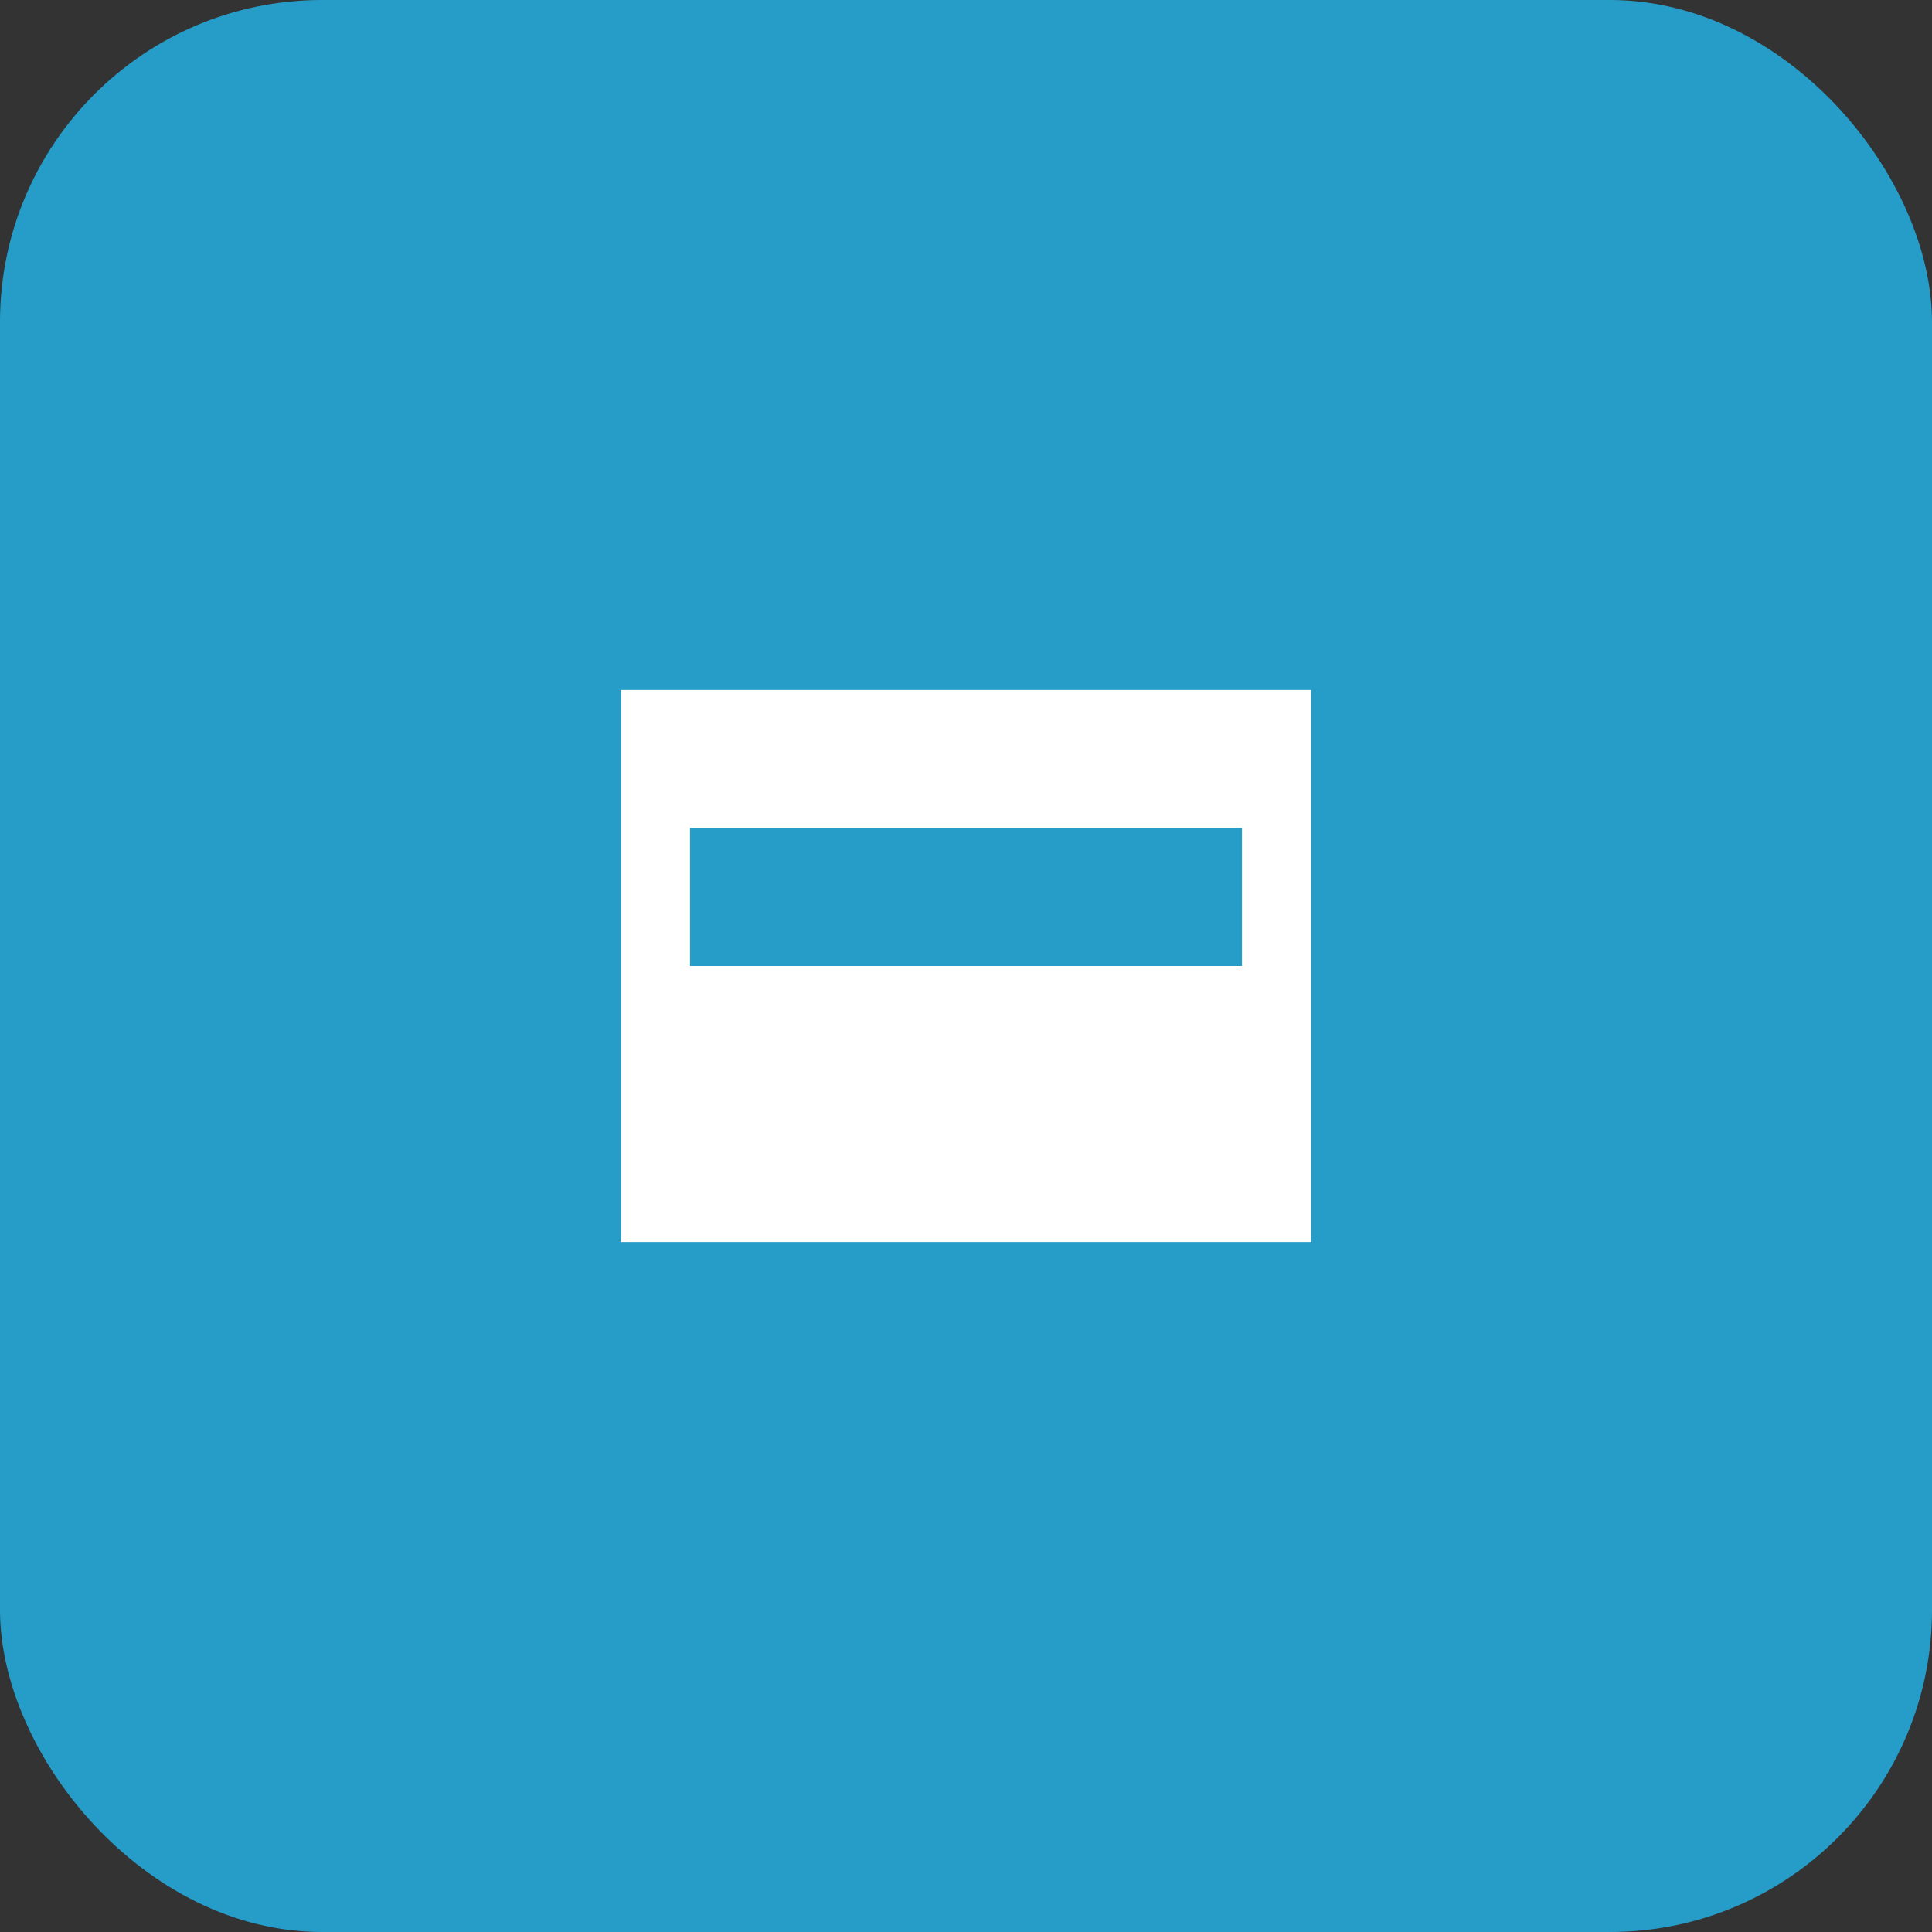 <svg width="48" height="48" viewBox="0 0 48 48" fill="none" xmlns="http://www.w3.org/2000/svg">
<rect x="0" y="0" width="48" height="48" fill="#333333" stroke="none"/>
<rect width="48" height="48" rx="8" fill="#269DC9"/>
<path d="M15.429 30.857V17.143H32.572V30.857H15.429ZM17.143 24H30.857V20.571H17.143V24Z" fill="white"/>
</svg>
